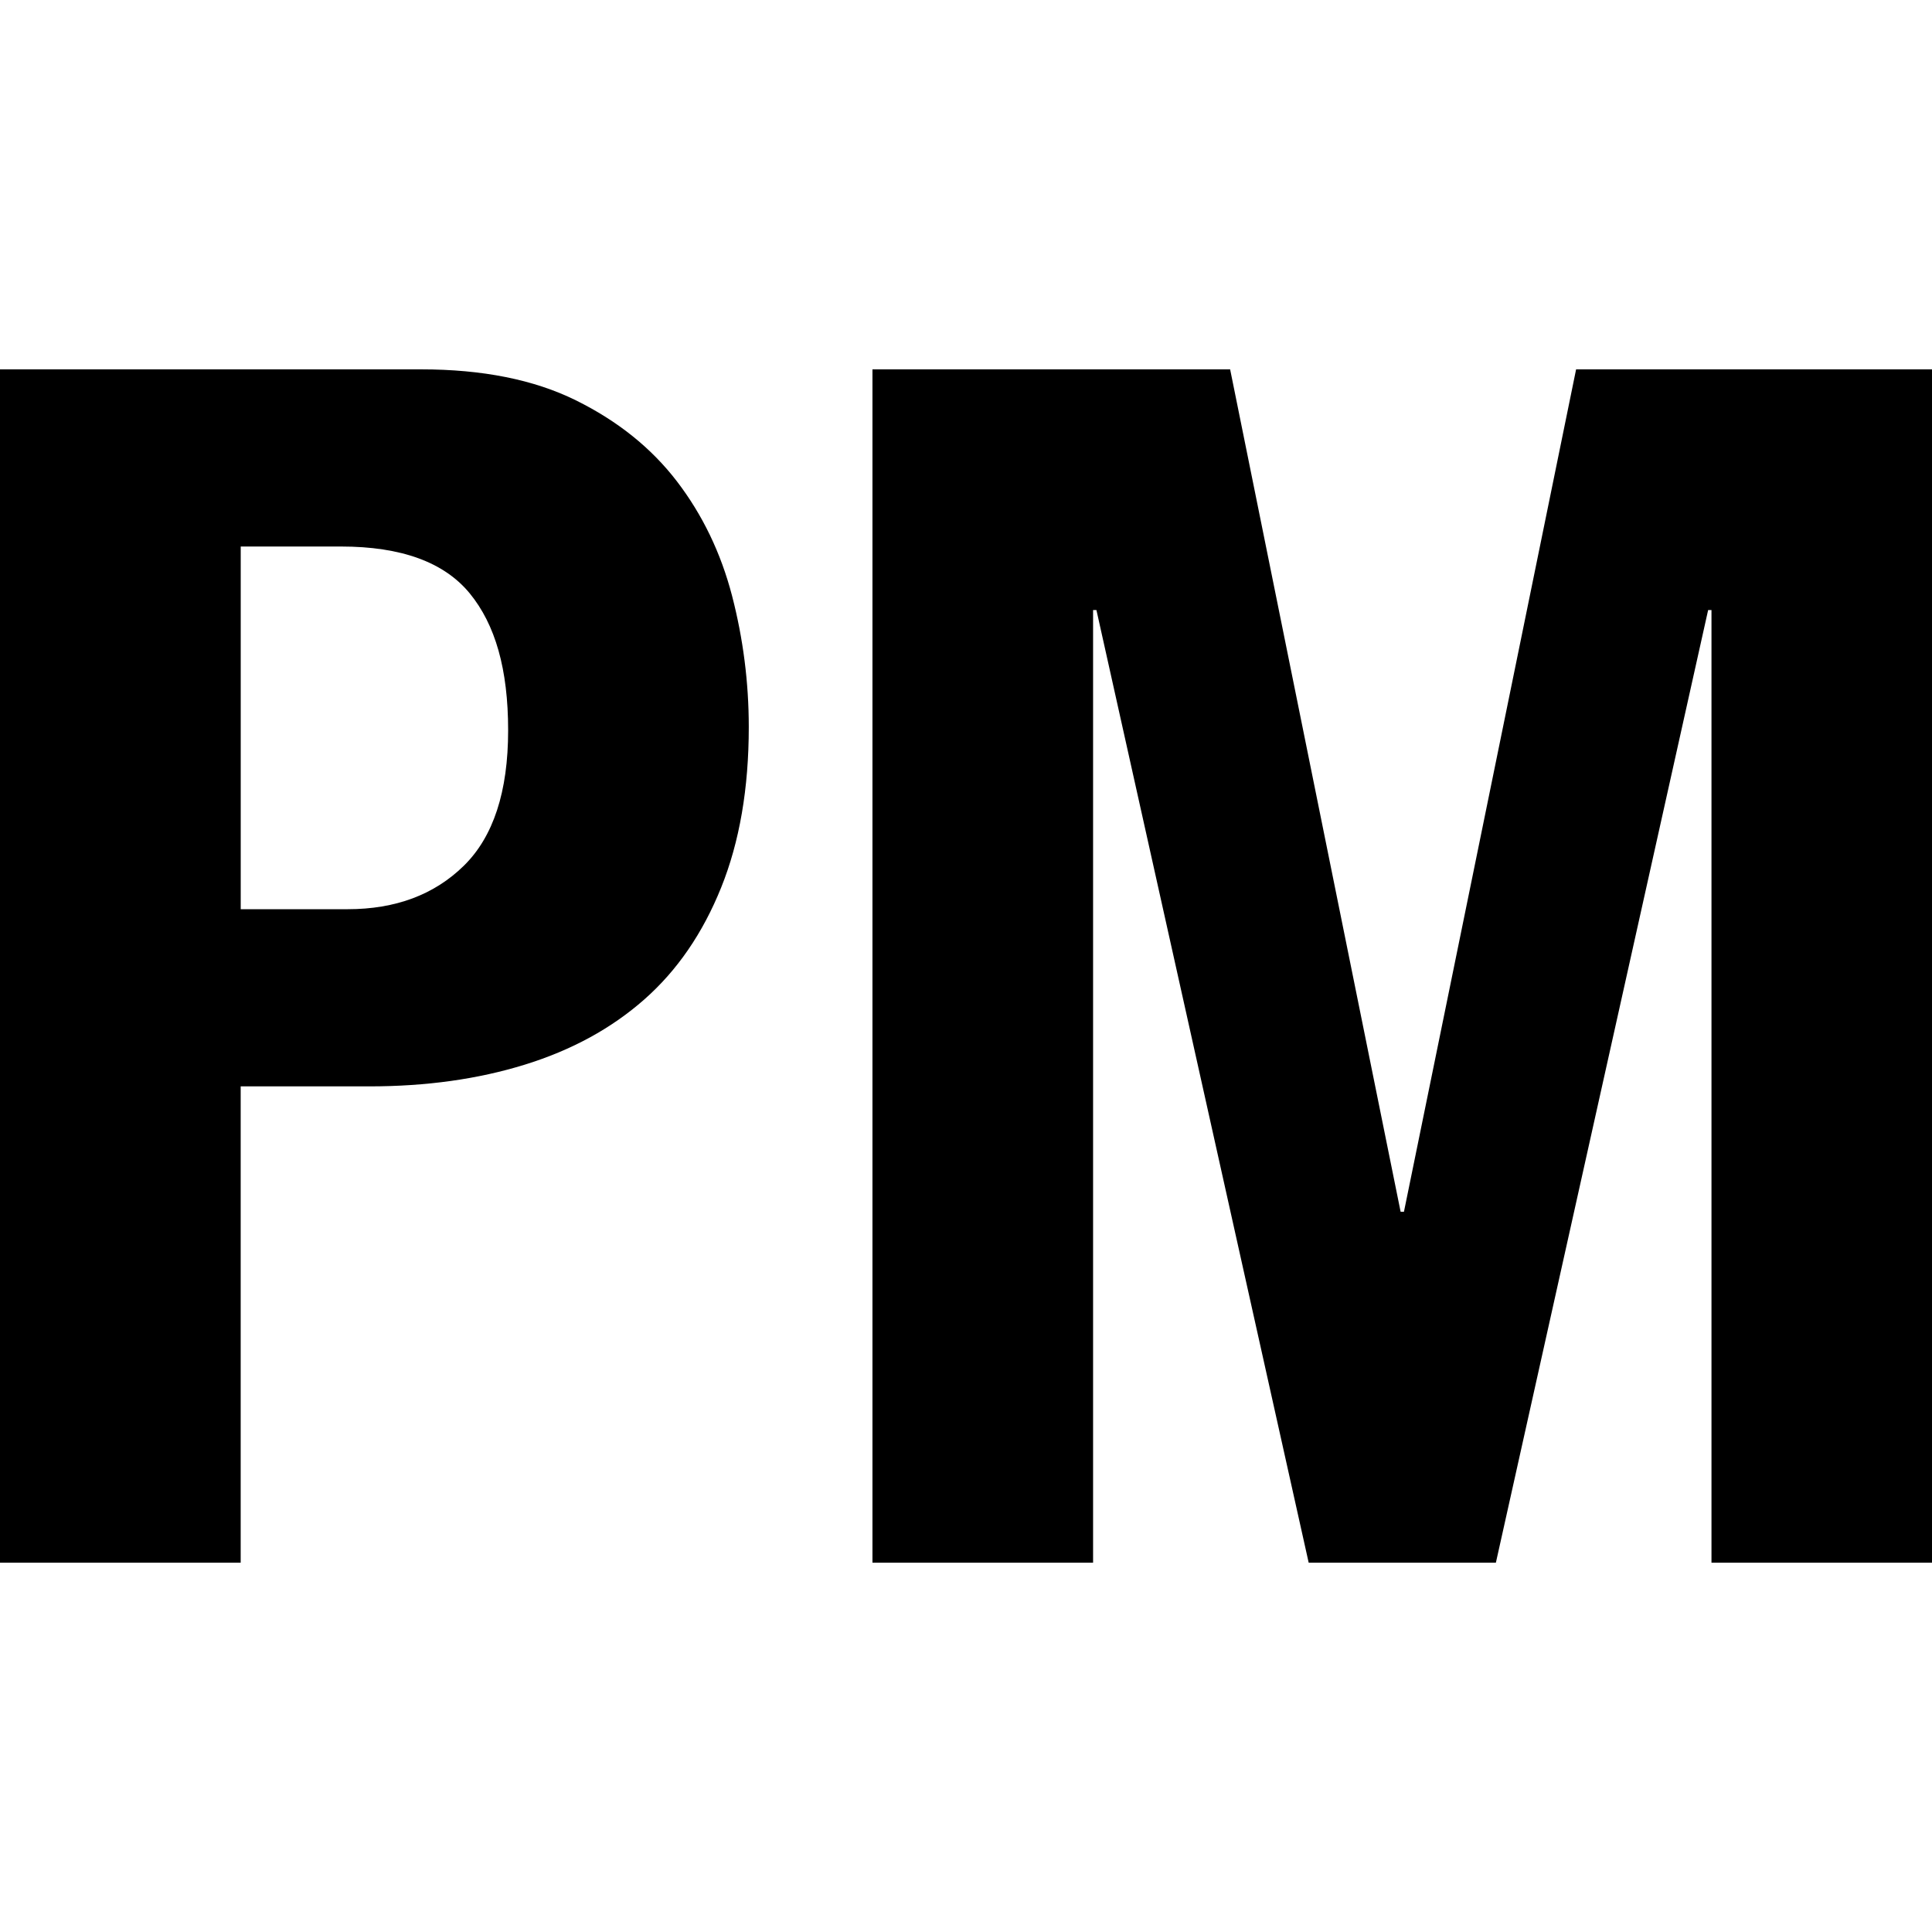 <svg xmlns="http://www.w3.org/2000/svg" version="1.1" xmlns:xlink="http://www.w3.org/1999/xlink" width="1000" height="1000"><style>
    #light-icon {
      display: inline;
    }
    #dark-icon {
      display: none;
    }

    @media (prefers-color-scheme: dark) {
      #light-icon {
        display: none;
      }
      #dark-icon {
        display: inline;
      }
    }
  </style><g id="light-icon"><svg xmlns="http://www.w3.org/2000/svg" version="1.1" xmlns:xlink="http://www.w3.org/1999/xlink" width="1000" height="1000"><g><g transform="matrix(2.11,0,0,2.11,0,191.176)"><svg xmlns="http://www.w3.org/2000/svg" version="1.1" xmlns:xlink="http://www.w3.org/1999/xlink" width="473.96" height="292.74"><svg id="Layer_1" xmlns="http://www.w3.org/2000/svg" viewBox="0 0 473.96 292.74"><path d="M103.32,0c15.03,0,27.68,2.53,37.93,7.59,10.25,5.06,18.51,11.68,24.8,19.88,6.28,8.2,10.79,17.57,13.53,28.08,2.73,10.53,4.1,21.26,4.1,32.19,0,15.04-2.26,28.16-6.77,39.36-4.51,11.21-10.8,20.37-18.86,27.47-8.07,7.11-17.83,12.44-29.31,15.99-11.48,3.56-24.19,5.33-38.13,5.33h-31.57v116.85H0V0h103.32ZM85.28,132.43c11.75,0,21.25-3.55,28.5-10.66,7.24-7.1,10.87-18.17,10.87-33.21s-3.15-25.96-9.43-33.62c-6.29-7.65-16.81-11.48-31.57-11.48h-24.6v88.97h26.24Z"></path><path d="M301.76,0l41.82,206.64h.82L386.63,0h87.33v292.74h-54.12V59.04h-.82l-52.07,233.7h-45.92l-52.07-233.7h-.82v233.7h-54.12V0h87.74Z"></path></svg></svg></g></g></svg></g><g id="dark-icon"><svg xmlns="http://www.w3.org/2000/svg" version="1.1" xmlns:xlink="http://www.w3.org/1999/xlink" width="1000" height="1000"><g><g transform="matrix(2.11,0,0,2.11,0,191.176)"><svg xmlns="http://www.w3.org/2000/svg" version="1.1" xmlns:xlink="http://www.w3.org/1999/xlink" width="473.96" height="292.74"><svg id="Layer_1" xmlns="http://www.w3.org/2000/svg" viewBox="0 0 473.96 292.74"><path d="M103.32,0c15.03,0,27.68,2.53,37.93,7.59,10.25,5.06,18.51,11.68,24.8,19.88,6.28,8.2,10.79,17.57,13.53,28.08,2.73,10.53,4.1,21.26,4.1,32.19,0,15.04-2.26,28.16-6.77,39.36-4.51,11.21-10.8,20.37-18.86,27.47-8.07,7.11-17.83,12.44-29.31,15.99-11.48,3.56-24.19,5.33-38.13,5.33h-31.57v116.85H0V0h103.32ZM85.28,132.43c11.75,0,21.25-3.55,28.5-10.66,7.24-7.1,10.87-18.17,10.87-33.21s-3.15-25.96-9.43-33.62c-6.29-7.65-16.81-11.48-31.57-11.48h-24.6v88.97h26.24Z" fill="#fff"></path><path d="M301.76,0l41.82,206.64h.82L386.63,0h87.33v292.74h-54.12V59.04h-.82l-52.07,233.7h-45.92l-52.07-233.7h-.82v233.7h-54.12V0h87.74Z" fill="#fff"></path></svg></svg></g></g></svg></g></svg>